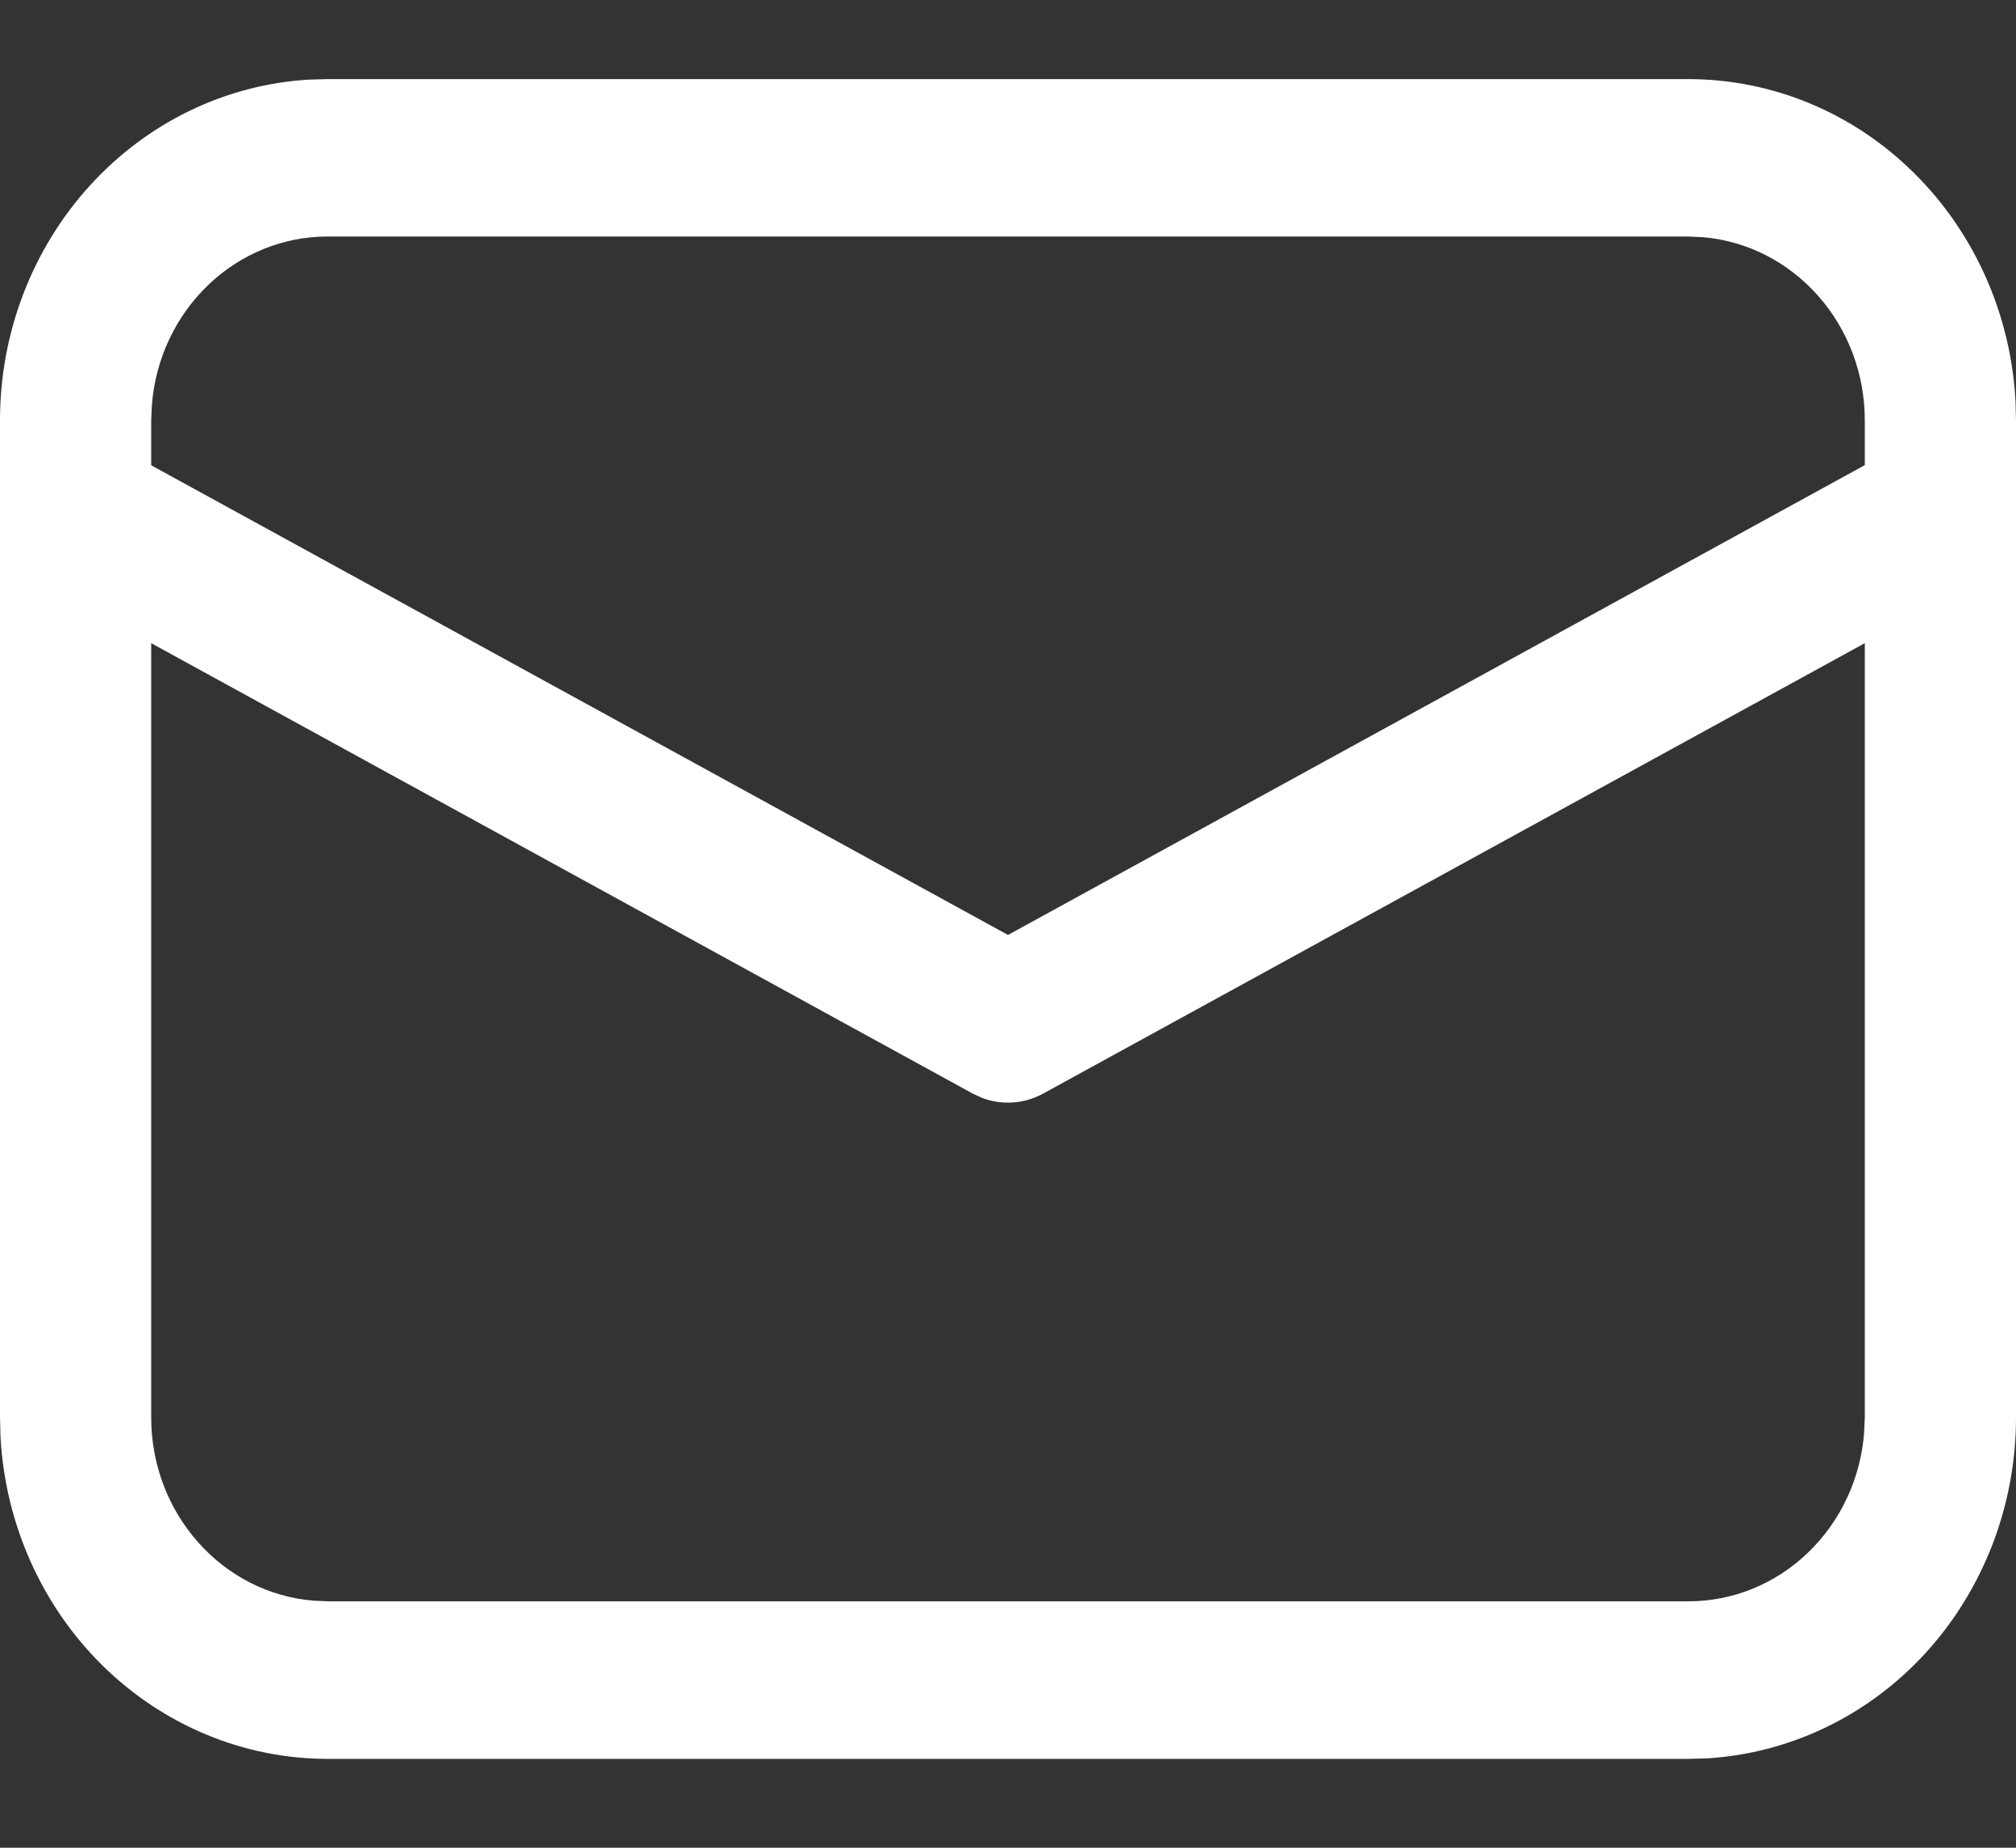<svg width="12" height="11" viewBox="0 0 12 11" fill="none" xmlns="http://www.w3.org/2000/svg">
<rect x="0" y="0" width="12" height="11" fill="#333333" stroke="none"/>
<path d="M1.95 0.471H10.05C10.548 0.471 11.027 0.669 11.389 1.026C11.751 1.382 11.969 1.869 11.997 2.387L12 2.502V8.439C12 8.958 11.809 9.457 11.467 9.835C11.125 10.212 10.658 10.438 10.16 10.468L10.05 10.471H1.95C1.452 10.471 0.973 10.272 0.611 9.916C0.249 9.56 0.031 9.072 0.003 8.554L4.18511e-09 8.439V2.502C-3.2608e-05 1.983 0.191 1.484 0.533 1.107C0.875 0.73 1.342 0.503 1.84 0.474L1.95 0.471H10.05H1.95ZM11.1 3.829L6.21 6.51C6.155 6.54 6.094 6.559 6.032 6.563C5.97 6.568 5.907 6.559 5.848 6.537L5.791 6.511L0.9 3.829V8.439C0.9 8.714 0.999 8.978 1.178 9.18C1.356 9.382 1.601 9.507 1.864 9.529L1.95 9.533H10.05C10.314 9.533 10.568 9.43 10.761 9.244C10.955 9.058 11.075 8.803 11.096 8.529L11.1 8.439V3.829ZM10.05 1.408H1.95C1.686 1.408 1.433 1.511 1.239 1.697C1.045 1.883 0.925 2.138 0.904 2.412L0.9 2.502V2.77L6 5.566L11.1 2.769V2.502C11.1 2.227 11.001 1.963 10.822 1.761C10.643 1.559 10.399 1.434 10.136 1.412L10.05 1.408Z" fill="white"/>
</svg>
